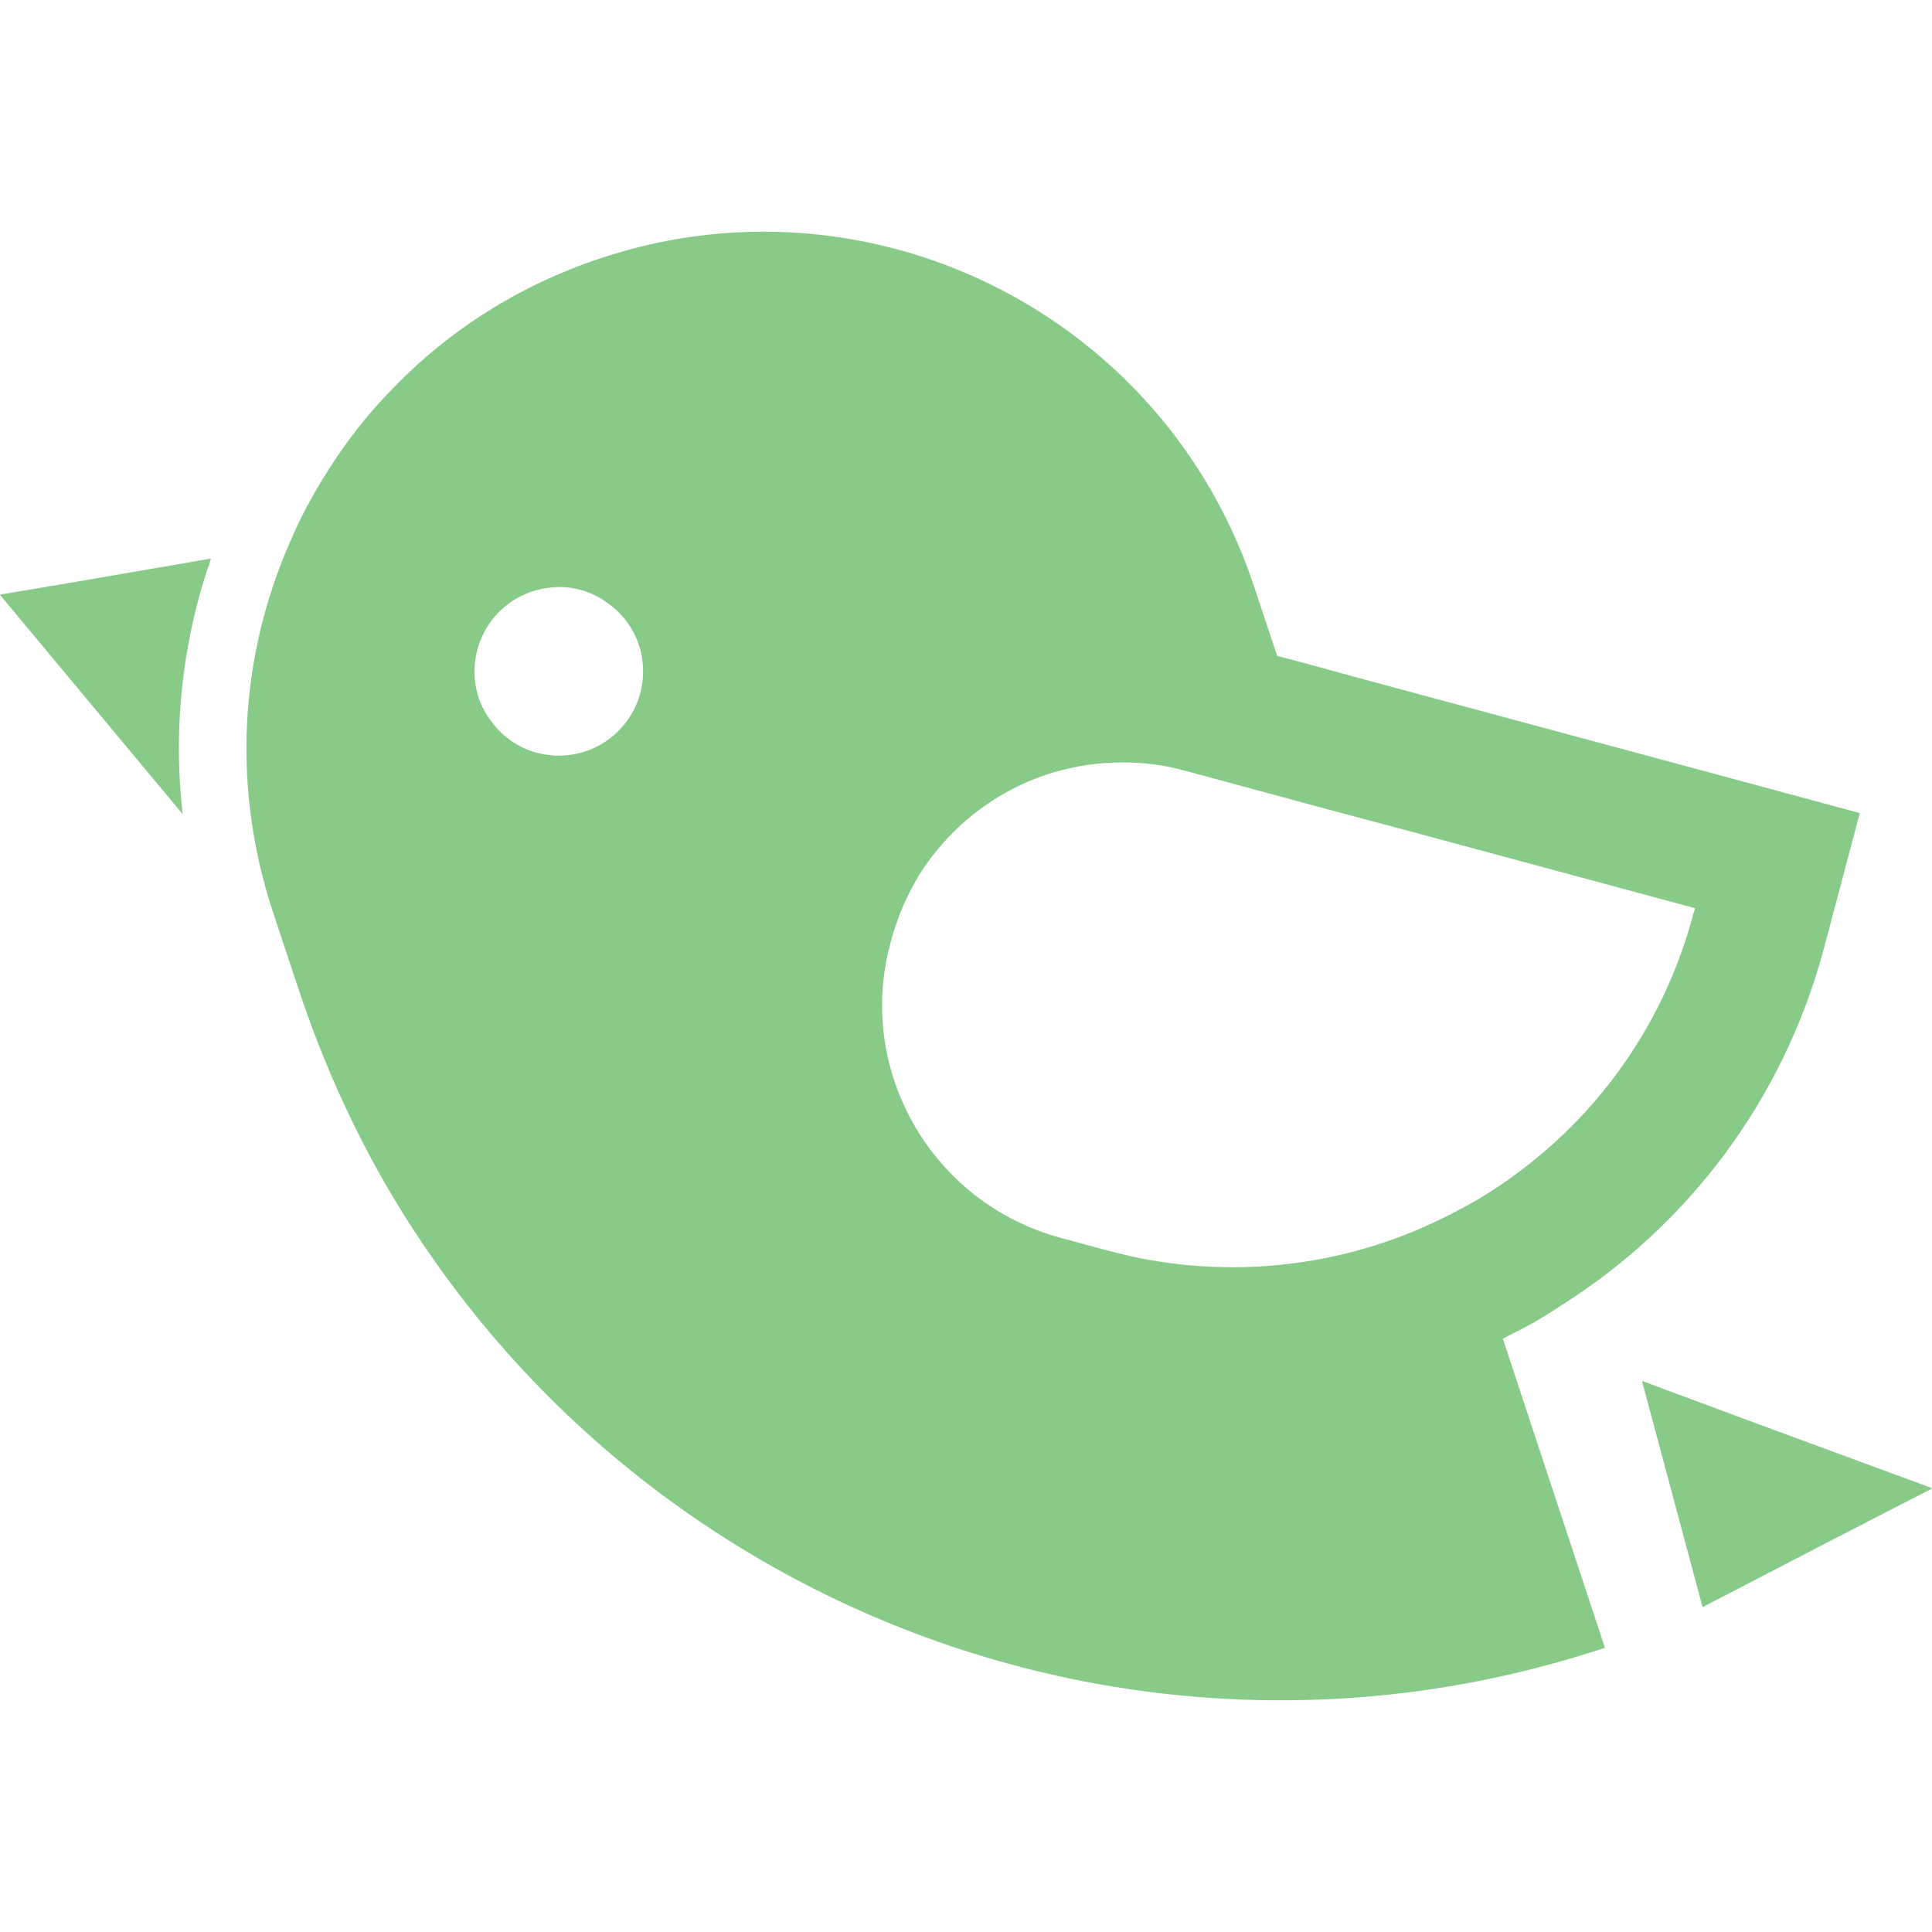 <!--?xml version="1.0" encoding="utf-8"?-->
<!-- Generator: Adobe Illustrator 18.1.1, SVG Export Plug-In . SVG Version: 6.00 Build 0)  -->

<svg version="1.1" id="_x31_0" xmlns="http://www.w3.org/2000/svg" xmlns:xlink="http://www.w3.org/1999/xlink" x="0px" y="0px" viewBox="0 0 512 512" style="width: 256px; height: 256px; opacity: 1;" xml:space="preserve">
<style type="text/css">
	.st0{fill:#374149;}
</style>
<g>
	<path class="st0" d="M55.894,148.194l-0.082,0.012c0.019-0.055,0.035-0.114,0.054-0.172l-37.359,6.43l-18.383,3.086l0.058,0.07
		L0,157.651l48.406,58.102c-2.328-20.258-0.578-40.718,5.133-60.328C54.266,153.003,55.039,150.589,55.894,148.194z" style="fill: rgb(136, 202, 135);"></path>
	<path class="st0" d="M398.266,354.761c2.73-1.379,5.367-2.77,8.008-4.164c2.676-1.57,5.262-3.156,7.781-4.848
		c33.153-20.984,58.469-53.976,69.321-94.449l0.363-1.383l9.125-34.438l-34.406-9.301l-99.426-26.789l-10.278-2.836l-10.293-2.746
		l-6.129-18.41c-16.117-48.676-56.867-82.25-103.762-91.45c-22.352-4.386-46.156-3.23-69.234,4.438
		c-21.992,7.246-40.867,19.473-55.774,35.122c-6.266,6.418-11.738,13.441-16.492,20.976c-4.058,6.301-7.645,12.973-10.562,19.958
		c-12.821,29.617-15.164,63.835-4.27,96.926l1.594,4.863l5.438,16.359c4.129,12.371,8.988,24.25,14.586,35.633
		c6.301,12.886,13.562,25.054,21.699,36.481c40.962,58.011,102.786,97.359,171.332,110.808c22.262,4.367,45.34,5.981,68.547,4.618
		c22.95-1.328,46.039-5.664,68.871-13.11c0.289-0.094,0.59-0.16,0.878-0.254v-0.004c0.051-0.016,0.102-0.027,0.153-0.047
		L398.266,354.761z M146.05,200.14c-6.363-0.52-12.086-3.829-15.746-8.825c-2.766-3.546-4.516-8.078-4.551-13
		c-0.16-10.774,7.286-19.961,17.454-22.152c1.438-0.355,2.926-0.52,4.484-0.578c4.938-0.125,9.465,1.398,13.207,4.137
		c5.618,3.832,9.426,10.406,9.523,17.797c0.223,12.336-9.605,22.516-21.938,22.734C147.664,200.273,146.84,200.296,146.05,200.14z
		 M302.137,333.441c-2.894-0.566-5.84-1.329-8.786-2.086l-12.273-3.32c-33.898-9.106-54.172-44.035-45.188-77.774l0.383-1.473
		c0.39-1.469,0.882-2.882,1.371-4.297c0.289-0.832,0.57-1.664,0.89-2.481c1.066-2.722,2.336-5.32,3.742-7.816
		c0.438-0.778,0.839-1.578,1.308-2.332c0.902-1.457,1.871-2.859,2.883-4.222c0.61-0.825,1.274-1.606,1.922-2.398
		c1.692-2.067,3.489-4.024,5.418-5.848c0.664-0.629,1.347-1.238,2.042-1.84c2.18-1.89,4.485-3.621,6.895-5.195
		c0.594-0.386,1.179-0.782,1.785-1.152c4.73-2.86,9.828-5.118,15.18-6.672c0.472-0.137,0.957-0.238,1.434-0.363
		c3.062-0.817,6.195-1.406,9.382-1.754c0.84-0.09,1.688-0.152,2.539-0.21c5.45-0.375,11.016-0.102,16.598,0.996
		c1.402,0.273,2.875,0.652,4.348,1.035l37.859,10.25l10.293,2.746l10.297,2.746l72.504,19.559l4.262,1.16l-0.445,1.355
		c-7.516,28.566-24.352,52.207-46.313,68.562c-2.465,1.883-5.086,3.645-7.691,5.317c-2.602,1.675-5.172,3.172-7.898,4.55
		C361.805,334.136,332.027,339.304,302.137,333.441z" style="fill: rgb(136, 202, 135);"></path>
	<polygon class="st0" points="511.809,394.468 512,394.366 463.258,376.413 435.32,366.026 435.351,366.136 435.164,366.065 
		451.199,425.913 487.234,407.217 511.946,394.518 	" style="fill: rgb(136, 202, 135);"></polygon>
</g>
</svg>
